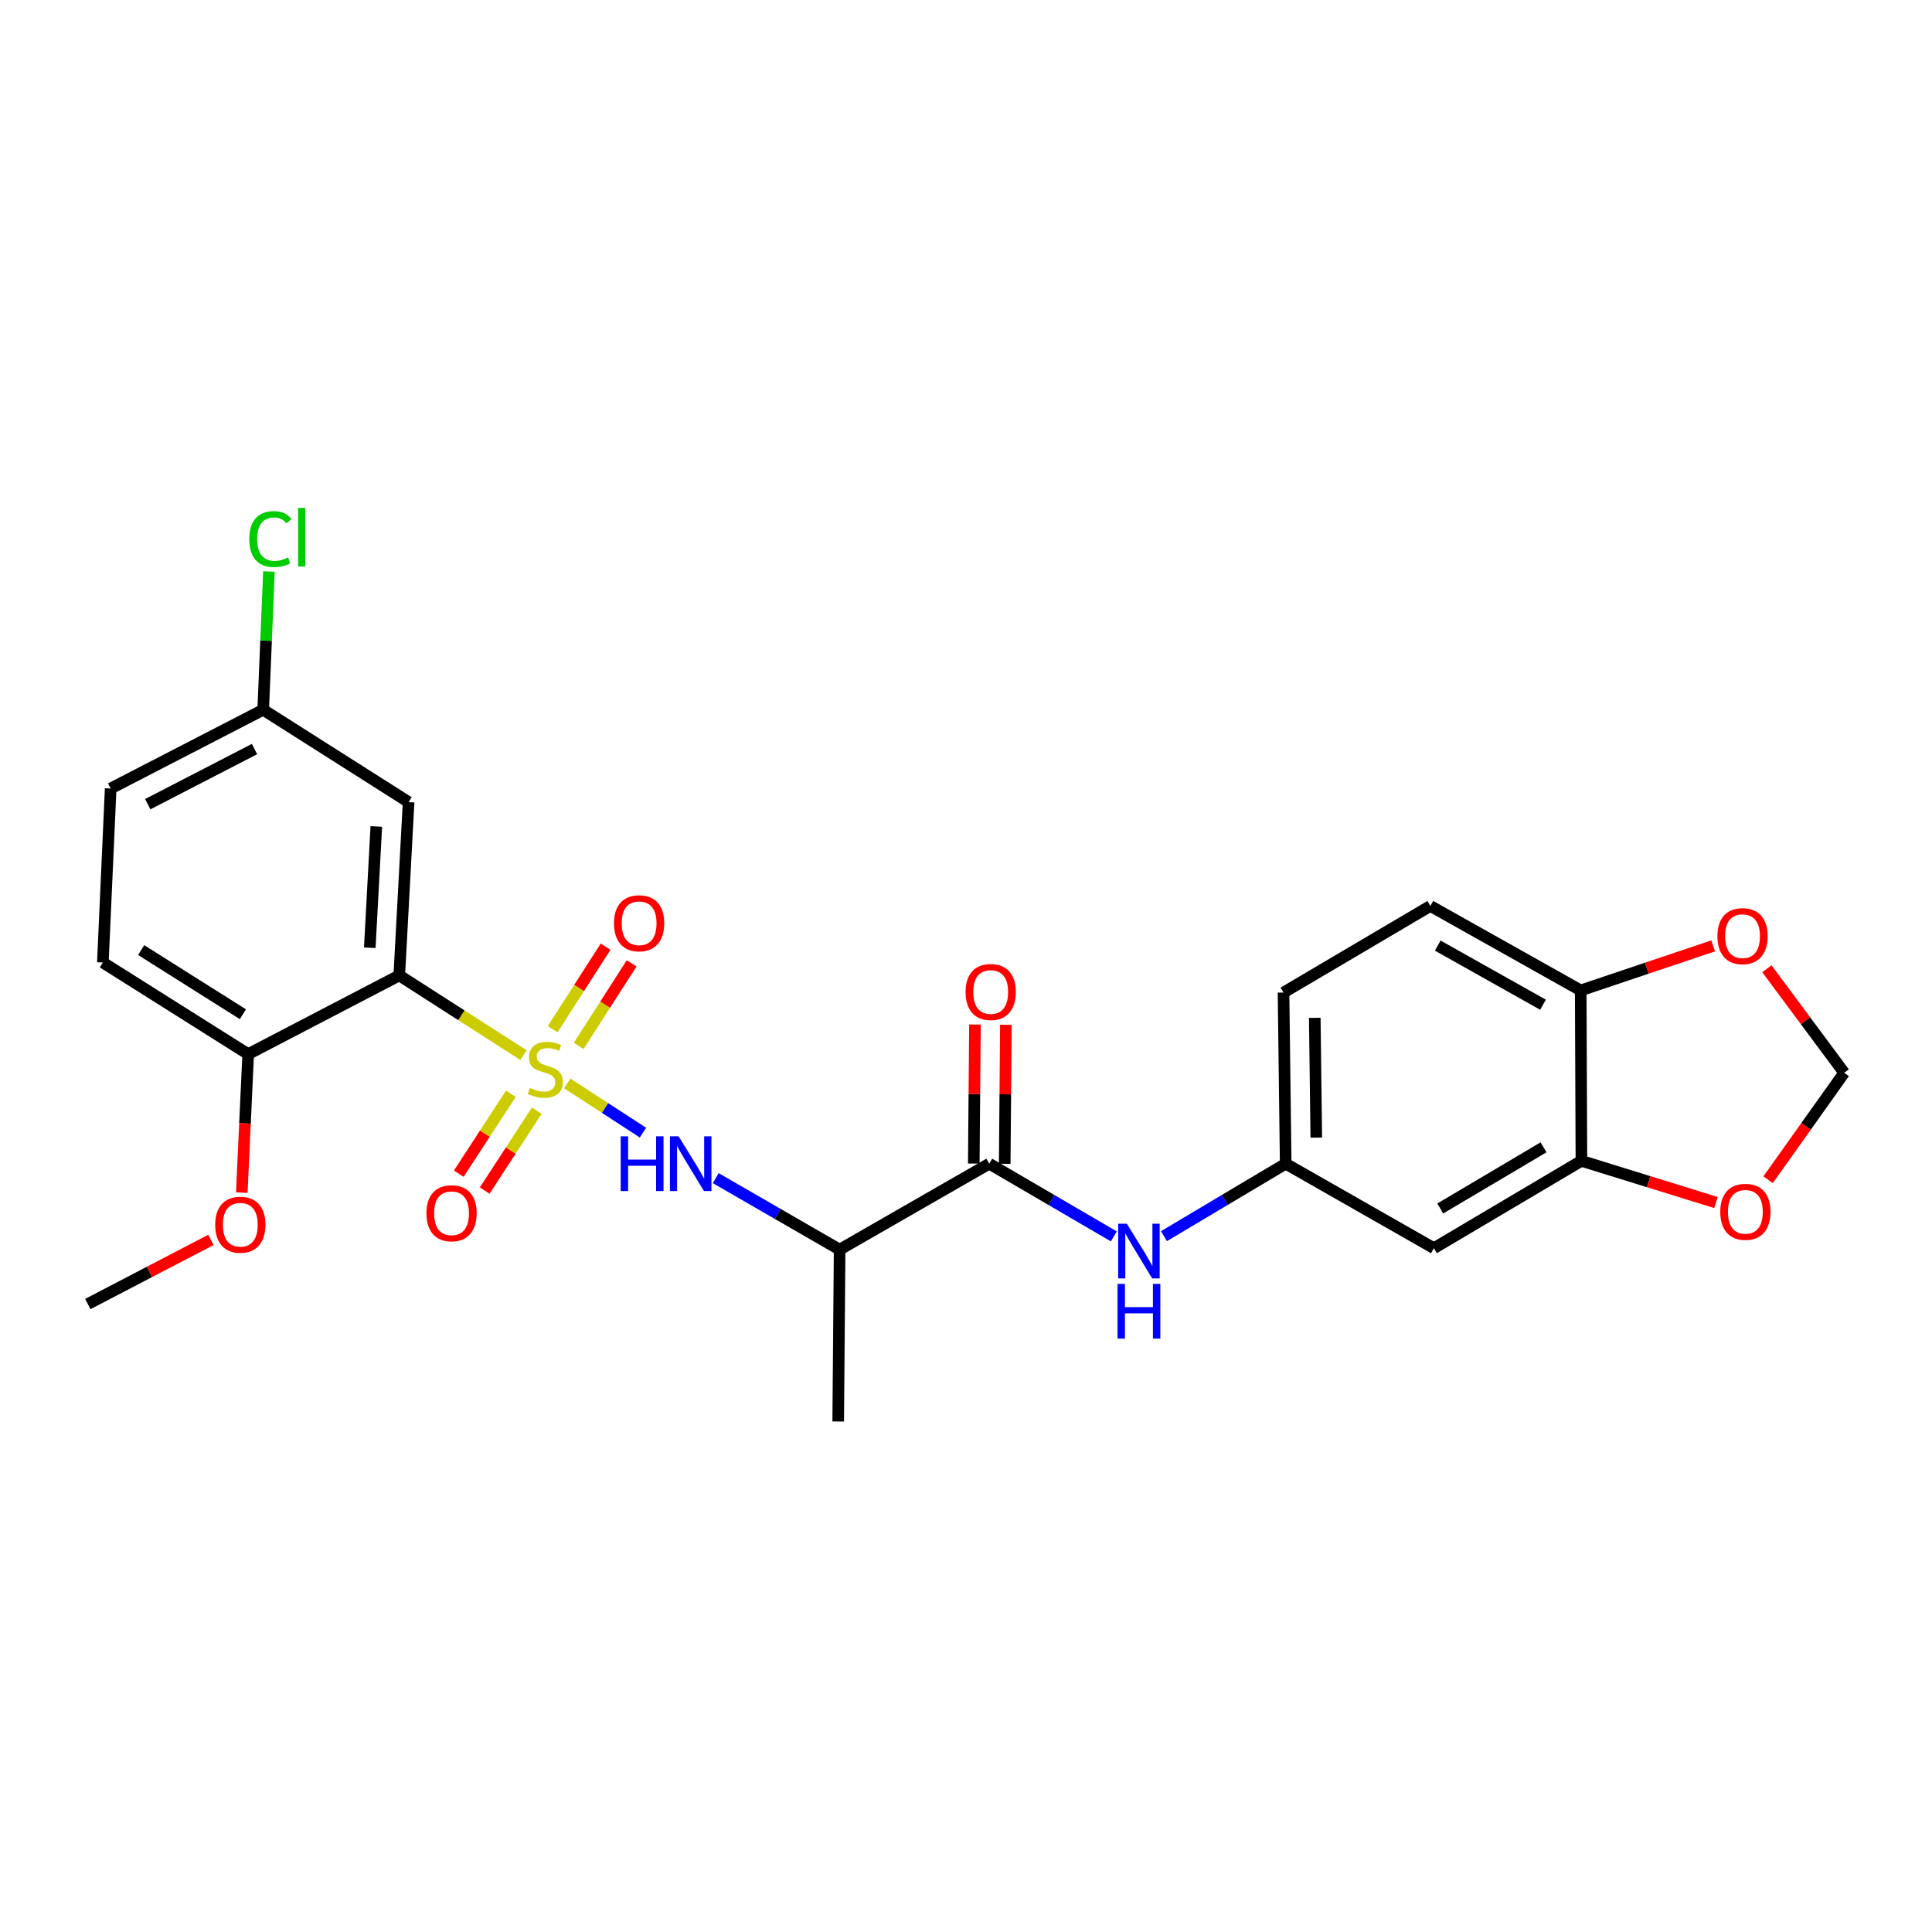 <?xml version='1.0' encoding='iso-8859-1'?>
<svg version='1.1' baseProfile='full'
              xmlns='http://www.w3.org/2000/svg'
                      xmlns:rdkit='http://www.rdkit.org/xml'
                      xmlns:xlink='http://www.w3.org/1999/xlink'
                  xml:space='preserve'
width='1000px' height='1000px' viewBox='0 0 1000 1000'>
<!-- END OF HEADER -->
<rect style='opacity:1.0;fill:#FFFFFF;stroke:none' width='1000' height='1000' x='0' y='0'> </rect>
<path class='bond-0' d='M 270.95,546.132 L 238.806,525.502' style='fill:none;fill-rule:evenodd;stroke:#CCCC00;stroke-width:6px;stroke-linecap:butt;stroke-linejoin:miter;stroke-opacity:1' />
<path class='bond-0' d='M 238.806,525.502 L 206.662,504.872' style='fill:none;fill-rule:evenodd;stroke:#000000;stroke-width:6px;stroke-linecap:butt;stroke-linejoin:miter;stroke-opacity:1' />
<path class='bond-1' d='M 293.599,560.766 L 313.197,573.511' style='fill:none;fill-rule:evenodd;stroke:#CCCC00;stroke-width:6px;stroke-linecap:butt;stroke-linejoin:miter;stroke-opacity:1' />
<path class='bond-1' d='M 313.197,573.511 L 332.795,586.257' style='fill:none;fill-rule:evenodd;stroke:#0000FF;stroke-width:6px;stroke-linecap:butt;stroke-linejoin:miter;stroke-opacity:1' />
<path class='bond-7' d='M 264.421,566.133 L 250.942,586.812' style='fill:none;fill-rule:evenodd;stroke:#CCCC00;stroke-width:6px;stroke-linecap:butt;stroke-linejoin:miter;stroke-opacity:1' />
<path class='bond-7' d='M 250.942,586.812 L 237.464,607.491' style='fill:none;fill-rule:evenodd;stroke:#FF0000;stroke-width:6px;stroke-linecap:butt;stroke-linejoin:miter;stroke-opacity:1' />
<path class='bond-7' d='M 277.834,574.876 L 264.355,595.555' style='fill:none;fill-rule:evenodd;stroke:#CCCC00;stroke-width:6px;stroke-linecap:butt;stroke-linejoin:miter;stroke-opacity:1' />
<path class='bond-7' d='M 264.355,595.555 L 250.876,616.233' style='fill:none;fill-rule:evenodd;stroke:#FF0000;stroke-width:6px;stroke-linecap:butt;stroke-linejoin:miter;stroke-opacity:1' />
<path class='bond-8' d='M 299.518,541.36 L 313.228,520' style='fill:none;fill-rule:evenodd;stroke:#CCCC00;stroke-width:6px;stroke-linecap:butt;stroke-linejoin:miter;stroke-opacity:1' />
<path class='bond-8' d='M 313.228,520 L 326.938,498.641' style='fill:none;fill-rule:evenodd;stroke:#FF0000;stroke-width:6px;stroke-linecap:butt;stroke-linejoin:miter;stroke-opacity:1' />
<path class='bond-8' d='M 286.044,532.711 L 299.754,511.352' style='fill:none;fill-rule:evenodd;stroke:#CCCC00;stroke-width:6px;stroke-linecap:butt;stroke-linejoin:miter;stroke-opacity:1' />
<path class='bond-8' d='M 299.754,511.352 L 313.465,489.992' style='fill:none;fill-rule:evenodd;stroke:#FF0000;stroke-width:6px;stroke-linecap:butt;stroke-linejoin:miter;stroke-opacity:1' />
<path class='bond-5' d='M 206.662,504.872 L 211.492,415.169' style='fill:none;fill-rule:evenodd;stroke:#000000;stroke-width:6px;stroke-linecap:butt;stroke-linejoin:miter;stroke-opacity:1' />
<path class='bond-5' d='M 191.399,490.556 L 194.78,427.764' style='fill:none;fill-rule:evenodd;stroke:#000000;stroke-width:6px;stroke-linecap:butt;stroke-linejoin:miter;stroke-opacity:1' />
<path class='bond-10' d='M 206.662,504.872 L 128.46,545.619' style='fill:none;fill-rule:evenodd;stroke:#000000;stroke-width:6px;stroke-linecap:butt;stroke-linejoin:miter;stroke-opacity:1' />
<path class='bond-3' d='M 370.463,609.803 L 402.526,628.304' style='fill:none;fill-rule:evenodd;stroke:#0000FF;stroke-width:6px;stroke-linecap:butt;stroke-linejoin:miter;stroke-opacity:1' />
<path class='bond-3' d='M 402.526,628.304 L 434.588,646.805' style='fill:none;fill-rule:evenodd;stroke:#000000;stroke-width:6px;stroke-linecap:butt;stroke-linejoin:miter;stroke-opacity:1' />
<path class='bond-2' d='M 512.035,602.322 L 434.588,646.805' style='fill:none;fill-rule:evenodd;stroke:#000000;stroke-width:6px;stroke-linecap:butt;stroke-linejoin:miter;stroke-opacity:1' />
<path class='bond-4' d='M 512.035,602.322 L 544.28,621.144' style='fill:none;fill-rule:evenodd;stroke:#000000;stroke-width:6px;stroke-linecap:butt;stroke-linejoin:miter;stroke-opacity:1' />
<path class='bond-4' d='M 544.28,621.144 L 576.525,639.965' style='fill:none;fill-rule:evenodd;stroke:#0000FF;stroke-width:6px;stroke-linecap:butt;stroke-linejoin:miter;stroke-opacity:1' />
<path class='bond-16' d='M 520.039,602.389 L 520.342,566.408' style='fill:none;fill-rule:evenodd;stroke:#000000;stroke-width:6px;stroke-linecap:butt;stroke-linejoin:miter;stroke-opacity:1' />
<path class='bond-16' d='M 520.342,566.408 L 520.644,530.426' style='fill:none;fill-rule:evenodd;stroke:#FF0000;stroke-width:6px;stroke-linecap:butt;stroke-linejoin:miter;stroke-opacity:1' />
<path class='bond-16' d='M 504.03,602.255 L 504.332,566.273' style='fill:none;fill-rule:evenodd;stroke:#000000;stroke-width:6px;stroke-linecap:butt;stroke-linejoin:miter;stroke-opacity:1' />
<path class='bond-16' d='M 504.332,566.273 L 504.634,530.292' style='fill:none;fill-rule:evenodd;stroke:#FF0000;stroke-width:6px;stroke-linecap:butt;stroke-linejoin:miter;stroke-opacity:1' />
<path class='bond-24' d='M 434.588,646.805 L 433.85,735.752' style='fill:none;fill-rule:evenodd;stroke:#000000;stroke-width:6px;stroke-linecap:butt;stroke-linejoin:miter;stroke-opacity:1' />
<path class='bond-13' d='M 602.457,639.833 L 633.963,621.078' style='fill:none;fill-rule:evenodd;stroke:#0000FF;stroke-width:6px;stroke-linecap:butt;stroke-linejoin:miter;stroke-opacity:1' />
<path class='bond-13' d='M 633.963,621.078 L 665.468,602.322' style='fill:none;fill-rule:evenodd;stroke:#000000;stroke-width:6px;stroke-linecap:butt;stroke-linejoin:miter;stroke-opacity:1' />
<path class='bond-19' d='M 211.492,415.169 L 136.234,367.369' style='fill:none;fill-rule:evenodd;stroke:#000000;stroke-width:6px;stroke-linecap:butt;stroke-linejoin:miter;stroke-opacity:1' />
<path class='bond-6' d='M 818.537,600.846 L 742.185,646.066' style='fill:none;fill-rule:evenodd;stroke:#000000;stroke-width:6px;stroke-linecap:butt;stroke-linejoin:miter;stroke-opacity:1' />
<path class='bond-6' d='M 798.925,593.853 L 745.479,625.508' style='fill:none;fill-rule:evenodd;stroke:#000000;stroke-width:6px;stroke-linecap:butt;stroke-linejoin:miter;stroke-opacity:1' />
<path class='bond-12' d='M 818.537,600.846 L 853.358,611.641' style='fill:none;fill-rule:evenodd;stroke:#000000;stroke-width:6px;stroke-linecap:butt;stroke-linejoin:miter;stroke-opacity:1' />
<path class='bond-12' d='M 853.358,611.641 L 888.18,622.437' style='fill:none;fill-rule:evenodd;stroke:#FF0000;stroke-width:6px;stroke-linecap:butt;stroke-linejoin:miter;stroke-opacity:1' />
<path class='bond-27' d='M 818.537,600.846 L 818.172,512.637' style='fill:none;fill-rule:evenodd;stroke:#000000;stroke-width:6px;stroke-linecap:butt;stroke-linejoin:miter;stroke-opacity:1' />
<path class='bond-9' d='M 742.185,646.066 L 665.468,602.322' style='fill:none;fill-rule:evenodd;stroke:#000000;stroke-width:6px;stroke-linecap:butt;stroke-linejoin:miter;stroke-opacity:1' />
<path class='bond-18' d='M 128.46,545.619 L 53.237,498.192' style='fill:none;fill-rule:evenodd;stroke:#000000;stroke-width:6px;stroke-linecap:butt;stroke-linejoin:miter;stroke-opacity:1' />
<path class='bond-18' d='M 125.715,524.961 L 73.06,491.763' style='fill:none;fill-rule:evenodd;stroke:#000000;stroke-width:6px;stroke-linecap:butt;stroke-linejoin:miter;stroke-opacity:1' />
<path class='bond-23' d='M 128.46,545.619 L 126.805,581.463' style='fill:none;fill-rule:evenodd;stroke:#000000;stroke-width:6px;stroke-linecap:butt;stroke-linejoin:miter;stroke-opacity:1' />
<path class='bond-23' d='M 126.805,581.463 L 125.149,617.308' style='fill:none;fill-rule:evenodd;stroke:#FF0000;stroke-width:6px;stroke-linecap:butt;stroke-linejoin:miter;stroke-opacity:1' />
<path class='bond-11' d='M 818.172,512.637 L 740.343,468.92' style='fill:none;fill-rule:evenodd;stroke:#000000;stroke-width:6px;stroke-linecap:butt;stroke-linejoin:miter;stroke-opacity:1' />
<path class='bond-11' d='M 798.657,520.038 L 744.177,489.436' style='fill:none;fill-rule:evenodd;stroke:#000000;stroke-width:6px;stroke-linecap:butt;stroke-linejoin:miter;stroke-opacity:1' />
<path class='bond-14' d='M 818.172,512.637 L 852.448,501.11' style='fill:none;fill-rule:evenodd;stroke:#000000;stroke-width:6px;stroke-linecap:butt;stroke-linejoin:miter;stroke-opacity:1' />
<path class='bond-14' d='M 852.448,501.11 L 886.724,489.583' style='fill:none;fill-rule:evenodd;stroke:#FF0000;stroke-width:6px;stroke-linecap:butt;stroke-linejoin:miter;stroke-opacity:1' />
<path class='bond-15' d='M 915.158,610.631 L 934.852,582.95' style='fill:none;fill-rule:evenodd;stroke:#FF0000;stroke-width:6px;stroke-linecap:butt;stroke-linejoin:miter;stroke-opacity:1' />
<path class='bond-15' d='M 934.852,582.95 L 954.545,555.269' style='fill:none;fill-rule:evenodd;stroke:#000000;stroke-width:6px;stroke-linecap:butt;stroke-linejoin:miter;stroke-opacity:1' />
<path class='bond-20' d='M 665.468,602.322 L 664.347,513.749' style='fill:none;fill-rule:evenodd;stroke:#000000;stroke-width:6px;stroke-linecap:butt;stroke-linejoin:miter;stroke-opacity:1' />
<path class='bond-20' d='M 681.309,588.834 L 680.525,526.832' style='fill:none;fill-rule:evenodd;stroke:#000000;stroke-width:6px;stroke-linecap:butt;stroke-linejoin:miter;stroke-opacity:1' />
<path class='bond-28' d='M 914.54,501.433 L 934.543,528.351' style='fill:none;fill-rule:evenodd;stroke:#FF0000;stroke-width:6px;stroke-linecap:butt;stroke-linejoin:miter;stroke-opacity:1' />
<path class='bond-28' d='M 934.543,528.351 L 954.545,555.269' style='fill:none;fill-rule:evenodd;stroke:#000000;stroke-width:6px;stroke-linecap:butt;stroke-linejoin:miter;stroke-opacity:1' />
<path class='bond-17' d='M 740.343,468.92 L 664.347,513.749' style='fill:none;fill-rule:evenodd;stroke:#000000;stroke-width:6px;stroke-linecap:butt;stroke-linejoin:miter;stroke-opacity:1' />
<path class='bond-21' d='M 53.237,498.192 L 57.285,408.133' style='fill:none;fill-rule:evenodd;stroke:#000000;stroke-width:6px;stroke-linecap:butt;stroke-linejoin:miter;stroke-opacity:1' />
<path class='bond-22' d='M 136.234,367.369 L 137.719,331.596' style='fill:none;fill-rule:evenodd;stroke:#000000;stroke-width:6px;stroke-linecap:butt;stroke-linejoin:miter;stroke-opacity:1' />
<path class='bond-22' d='M 137.719,331.596 L 139.205,295.823' style='fill:none;fill-rule:evenodd;stroke:#00CC00;stroke-width:6px;stroke-linecap:butt;stroke-linejoin:miter;stroke-opacity:1' />
<path class='bond-26' d='M 136.234,367.369 L 57.285,408.133' style='fill:none;fill-rule:evenodd;stroke:#000000;stroke-width:6px;stroke-linecap:butt;stroke-linejoin:miter;stroke-opacity:1' />
<path class='bond-26' d='M 131.737,387.71 L 76.472,416.245' style='fill:none;fill-rule:evenodd;stroke:#000000;stroke-width:6px;stroke-linecap:butt;stroke-linejoin:miter;stroke-opacity:1' />
<path class='bond-25' d='M 109.161,641.77 L 77.308,658.367' style='fill:none;fill-rule:evenodd;stroke:#FF0000;stroke-width:6px;stroke-linecap:butt;stroke-linejoin:miter;stroke-opacity:1' />
<path class='bond-25' d='M 77.308,658.367 L 45.455,674.965' style='fill:none;fill-rule:evenodd;stroke:#000000;stroke-width:6px;stroke-linecap:butt;stroke-linejoin:miter;stroke-opacity:1' />
<path  class='atom-0' d='M 274.276 563.121
Q 274.596 563.241, 275.916 563.801
Q 277.236 564.361, 278.676 564.721
Q 280.156 565.041, 281.596 565.041
Q 284.276 565.041, 285.836 563.761
Q 287.396 562.441, 287.396 560.161
Q 287.396 558.601, 286.596 557.641
Q 285.836 556.681, 284.636 556.161
Q 283.436 555.641, 281.436 555.041
Q 278.916 554.281, 277.396 553.561
Q 275.916 552.841, 274.836 551.321
Q 273.796 549.801, 273.796 547.241
Q 273.796 543.681, 276.196 541.481
Q 278.636 539.281, 283.436 539.281
Q 286.716 539.281, 290.436 540.841
L 289.516 543.921
Q 286.116 542.521, 283.556 542.521
Q 280.796 542.521, 279.276 543.681
Q 277.756 544.801, 277.796 546.761
Q 277.796 548.281, 278.556 549.201
Q 279.356 550.121, 280.476 550.641
Q 281.636 551.161, 283.556 551.761
Q 286.116 552.561, 287.636 553.361
Q 289.156 554.161, 290.236 555.801
Q 291.356 557.401, 291.356 560.161
Q 291.356 564.081, 288.716 566.201
Q 286.116 568.281, 281.756 568.281
Q 279.236 568.281, 277.316 567.721
Q 275.436 567.201, 273.196 566.281
L 274.276 563.121
' fill='#CCCC00'/>
<path  class='atom-2' d='M 321.278 588.162
L 325.118 588.162
L 325.118 600.202
L 339.598 600.202
L 339.598 588.162
L 343.438 588.162
L 343.438 616.482
L 339.598 616.482
L 339.598 603.402
L 325.118 603.402
L 325.118 616.482
L 321.278 616.482
L 321.278 588.162
' fill='#0000FF'/>
<path  class='atom-2' d='M 351.238 588.162
L 360.518 603.162
Q 361.438 604.642, 362.918 607.322
Q 364.398 610.002, 364.478 610.162
L 364.478 588.162
L 368.238 588.162
L 368.238 616.482
L 364.358 616.482
L 354.398 600.082
Q 353.238 598.162, 351.998 595.962
Q 350.798 593.762, 350.438 593.082
L 350.438 616.482
L 346.758 616.482
L 346.758 588.162
L 351.238 588.162
' fill='#0000FF'/>
<path  class='atom-5' d='M 583.247 633.383
L 592.527 648.383
Q 593.447 649.863, 594.927 652.543
Q 596.407 655.223, 596.487 655.383
L 596.487 633.383
L 600.247 633.383
L 600.247 661.703
L 596.367 661.703
L 586.407 645.303
Q 585.247 643.383, 584.007 641.183
Q 582.807 638.983, 582.447 638.303
L 582.447 661.703
L 578.767 661.703
L 578.767 633.383
L 583.247 633.383
' fill='#0000FF'/>
<path  class='atom-5' d='M 578.427 664.535
L 582.267 664.535
L 582.267 676.575
L 596.747 676.575
L 596.747 664.535
L 600.587 664.535
L 600.587 692.855
L 596.747 692.855
L 596.747 679.775
L 582.267 679.775
L 582.267 692.855
L 578.427 692.855
L 578.427 664.535
' fill='#0000FF'/>
<path  class='atom-8' d='M 220.72 627.974
Q 220.72 621.174, 224.08 617.374
Q 227.44 613.574, 233.72 613.574
Q 240 613.574, 243.36 617.374
Q 246.72 621.174, 246.72 627.974
Q 246.72 634.854, 243.32 638.774
Q 239.92 642.654, 233.72 642.654
Q 227.48 642.654, 224.08 638.774
Q 220.72 634.894, 220.72 627.974
M 233.72 639.454
Q 238.04 639.454, 240.36 636.574
Q 242.72 633.654, 242.72 627.974
Q 242.72 622.414, 240.36 619.614
Q 238.04 616.774, 233.72 616.774
Q 229.4 616.774, 227.04 619.574
Q 224.72 622.374, 224.72 627.974
Q 224.72 633.694, 227.04 636.574
Q 229.4 639.454, 233.72 639.454
' fill='#FF0000'/>
<path  class='atom-9' d='M 317.805 477.877
Q 317.805 471.077, 321.165 467.277
Q 324.525 463.477, 330.805 463.477
Q 337.085 463.477, 340.445 467.277
Q 343.805 471.077, 343.805 477.877
Q 343.805 484.757, 340.405 488.677
Q 337.005 492.557, 330.805 492.557
Q 324.565 492.557, 321.165 488.677
Q 317.805 484.797, 317.805 477.877
M 330.805 489.357
Q 335.125 489.357, 337.445 486.477
Q 339.805 483.557, 339.805 477.877
Q 339.805 472.317, 337.445 469.517
Q 335.125 466.677, 330.805 466.677
Q 326.485 466.677, 324.125 469.477
Q 321.805 472.277, 321.805 477.877
Q 321.805 483.597, 324.125 486.477
Q 326.485 489.357, 330.805 489.357
' fill='#FF0000'/>
<path  class='atom-13' d='M 890.401 627.236
Q 890.401 620.436, 893.761 616.636
Q 897.121 612.836, 903.401 612.836
Q 909.681 612.836, 913.041 616.636
Q 916.401 620.436, 916.401 627.236
Q 916.401 634.116, 913.001 638.036
Q 909.601 641.916, 903.401 641.916
Q 897.161 641.916, 893.761 638.036
Q 890.401 634.156, 890.401 627.236
M 903.401 638.716
Q 907.721 638.716, 910.041 635.836
Q 912.401 632.916, 912.401 627.236
Q 912.401 621.676, 910.041 618.876
Q 907.721 616.036, 903.401 616.036
Q 899.081 616.036, 896.721 618.836
Q 894.401 621.636, 894.401 627.236
Q 894.401 632.956, 896.721 635.836
Q 899.081 638.716, 903.401 638.716
' fill='#FF0000'/>
<path  class='atom-15' d='M 888.933 484.548
Q 888.933 477.748, 892.293 473.948
Q 895.653 470.148, 901.933 470.148
Q 908.213 470.148, 911.573 473.948
Q 914.933 477.748, 914.933 484.548
Q 914.933 491.428, 911.533 495.348
Q 908.133 499.228, 901.933 499.228
Q 895.693 499.228, 892.293 495.348
Q 888.933 491.468, 888.933 484.548
M 901.933 496.028
Q 906.253 496.028, 908.573 493.148
Q 910.933 490.228, 910.933 484.548
Q 910.933 478.988, 908.573 476.188
Q 906.253 473.348, 901.933 473.348
Q 897.613 473.348, 895.253 476.148
Q 892.933 478.948, 892.933 484.548
Q 892.933 490.268, 895.253 493.148
Q 897.613 496.028, 901.933 496.028
' fill='#FF0000'/>
<path  class='atom-17' d='M 499.782 513.455
Q 499.782 506.655, 503.142 502.855
Q 506.502 499.055, 512.782 499.055
Q 519.062 499.055, 522.422 502.855
Q 525.782 506.655, 525.782 513.455
Q 525.782 520.335, 522.382 524.255
Q 518.982 528.135, 512.782 528.135
Q 506.542 528.135, 503.142 524.255
Q 499.782 520.375, 499.782 513.455
M 512.782 524.935
Q 517.102 524.935, 519.422 522.055
Q 521.782 519.135, 521.782 513.455
Q 521.782 507.895, 519.422 505.095
Q 517.102 502.255, 512.782 502.255
Q 508.462 502.255, 506.102 505.055
Q 503.782 507.855, 503.782 513.455
Q 503.782 519.175, 506.102 522.055
Q 508.462 524.935, 512.782 524.935
' fill='#FF0000'/>
<path  class='atom-23' d='M 129.023 279.028
Q 129.023 271.988, 132.303 268.308
Q 135.623 264.588, 141.903 264.588
Q 147.743 264.588, 150.863 268.708
L 148.223 270.868
Q 145.943 267.868, 141.903 267.868
Q 137.623 267.868, 135.343 270.748
Q 133.103 273.588, 133.103 279.028
Q 133.103 284.628, 135.423 287.508
Q 137.783 290.388, 142.343 290.388
Q 145.463 290.388, 149.103 288.508
L 150.223 291.508
Q 148.743 292.468, 146.503 293.028
Q 144.263 293.588, 141.783 293.588
Q 135.623 293.588, 132.303 289.828
Q 129.023 286.068, 129.023 279.028
' fill='#00CC00'/>
<path  class='atom-23' d='M 154.303 262.868
L 157.983 262.868
L 157.983 293.228
L 154.303 293.228
L 154.303 262.868
' fill='#00CC00'/>
<path  class='atom-24' d='M 111.386 633.916
Q 111.386 627.116, 114.746 623.316
Q 118.106 619.516, 124.386 619.516
Q 130.666 619.516, 134.026 623.316
Q 137.386 627.116, 137.386 633.916
Q 137.386 640.796, 133.986 644.716
Q 130.586 648.596, 124.386 648.596
Q 118.146 648.596, 114.746 644.716
Q 111.386 640.836, 111.386 633.916
M 124.386 645.396
Q 128.706 645.396, 131.026 642.516
Q 133.386 639.596, 133.386 633.916
Q 133.386 628.356, 131.026 625.556
Q 128.706 622.716, 124.386 622.716
Q 120.066 622.716, 117.706 625.516
Q 115.386 628.316, 115.386 633.916
Q 115.386 639.636, 117.706 642.516
Q 120.066 645.396, 124.386 645.396
' fill='#FF0000'/>
</svg>
